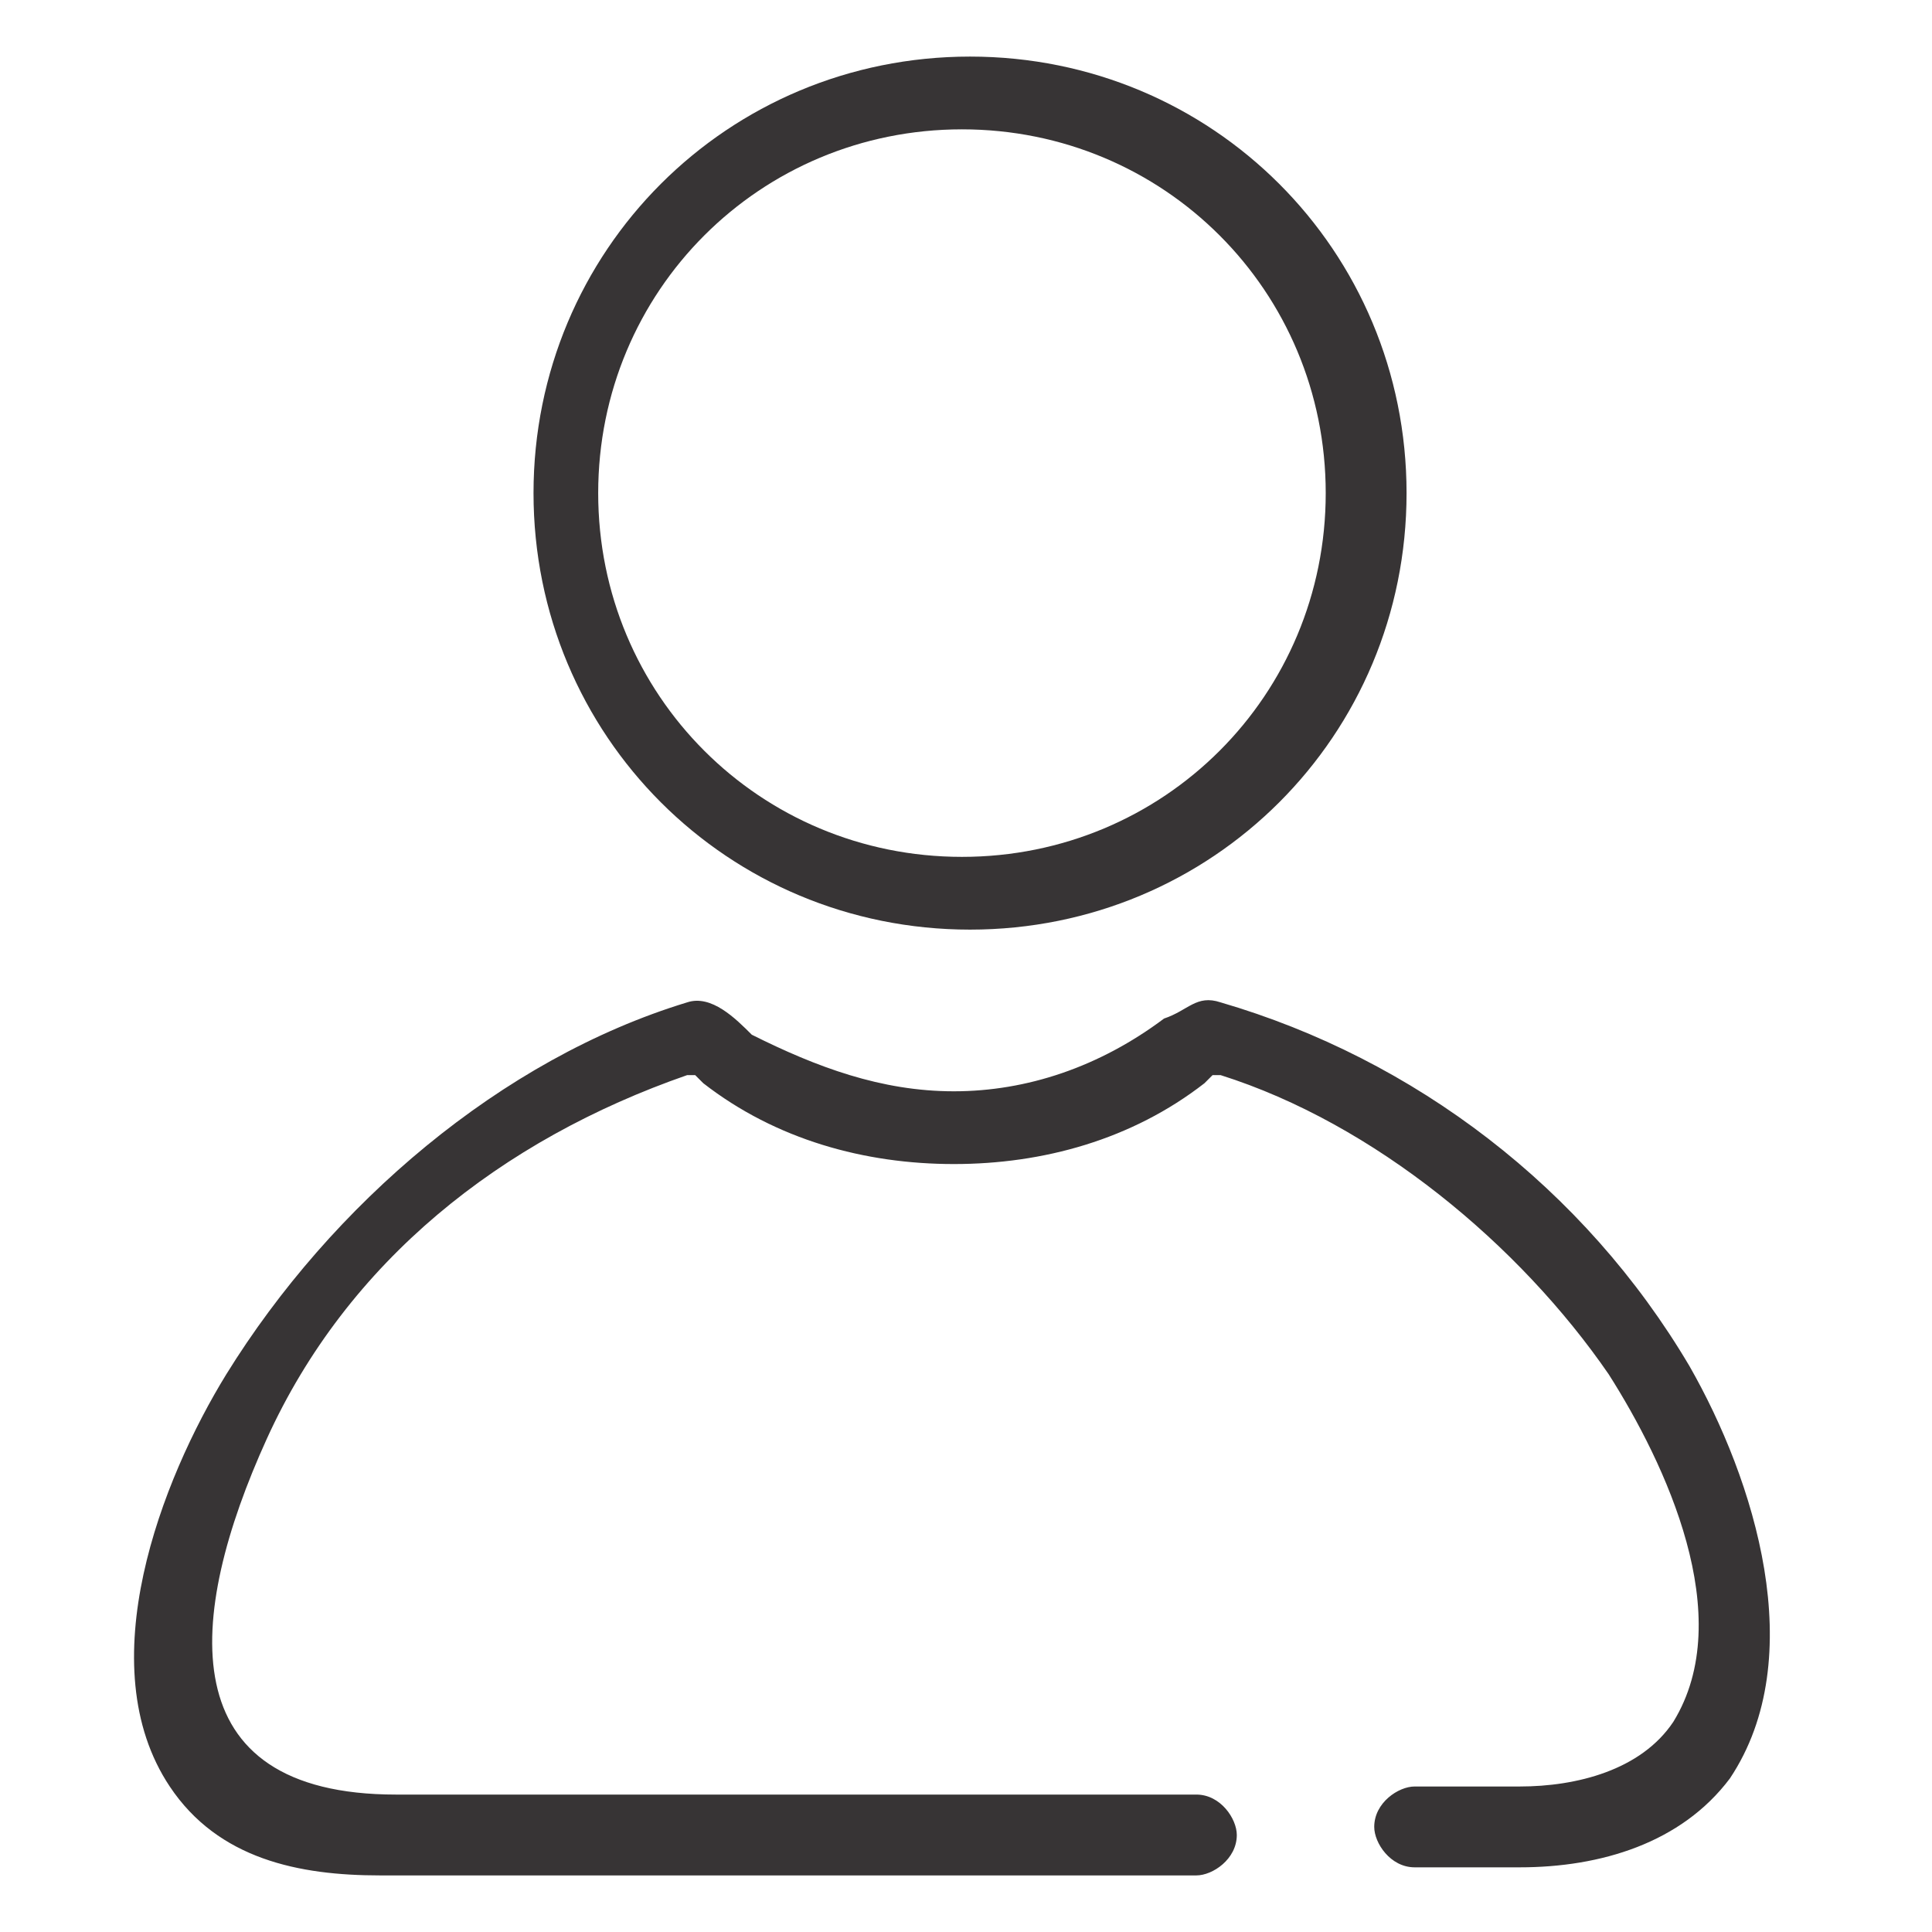 <?xml version="1.0" encoding="UTF-8"?>
<!DOCTYPE svg PUBLIC "-//W3C//DTD SVG 1.1//EN" "http://www.w3.org/Graphics/SVG/1.1/DTD/svg11.dtd">
<!-- Creator: CorelDRAW X6 -->
<svg xmlns="http://www.w3.org/2000/svg" xml:space="preserve" width="29.794mm" height="29.794mm" version="1.1" style="shape-rendering:geometricPrecision; text-rendering:geometricPrecision; image-rendering:optimizeQuality; fill-rule:evenodd; clip-rule:evenodd"
viewBox="0 0 239 239"
 xmlns:xlink="http://www.w3.org/1999/xlink">
 <defs>
  <style type="text/css">
   <![CDATA[
    .fil0 {fill:none}
    .fil1 {fill:#373435}
   ]]>
  </style>
 </defs>
 <g id="Capa_x0020_1">
  <rect class="fil0" width="239" height="239"/>
  <path class="fil1" d="M49 232l99 0c2,0 5,-2 5,-5 0,-2 -2,-5 -5,-5l-99 0c-28,0 -26,-22 -16,-44 10,-22 29,-37 52,-45l1 0 1 1c9,7 20,10 31,10l0 0c0,0 0,0 0,0l0 0 0 0c11,0 22,-3 31,-10l1 -1 1 0c19,6 37,21 48,37 7,11 16,30 8,43 -4,6 -12,8 -19,8l-13 0c-2,0 -5,2 -5,5 0,2 2,5 5,5l13 0c10,0 20,-3 26,-11 10,-15 3,-37 -5,-51 -13,-22 -34,-38 -58,-45 -3,-1 -4,1 -7,2 -8,6 -17,9 -26,9 -9,0 -17,-3 -25,-7 -2,-2 -5,-5 -8,-4 -23,7 -44,25 -57,46 -8,13 -17,36 -7,51 6,9 16,11 26,11zm125 -171c0,-30 -24,-54 -54,-54 -30,0 -54,24 -54,54 0,30 24,54 54,54 30,0 54,-24 54,-54zm-100 0c0,-25 20,-45 45,-45 25,0 45,20 45,45 0,25 -20,45 -45,45 -25,0 -45,-20 -45,-45z"/>
 </g>
</svg>
